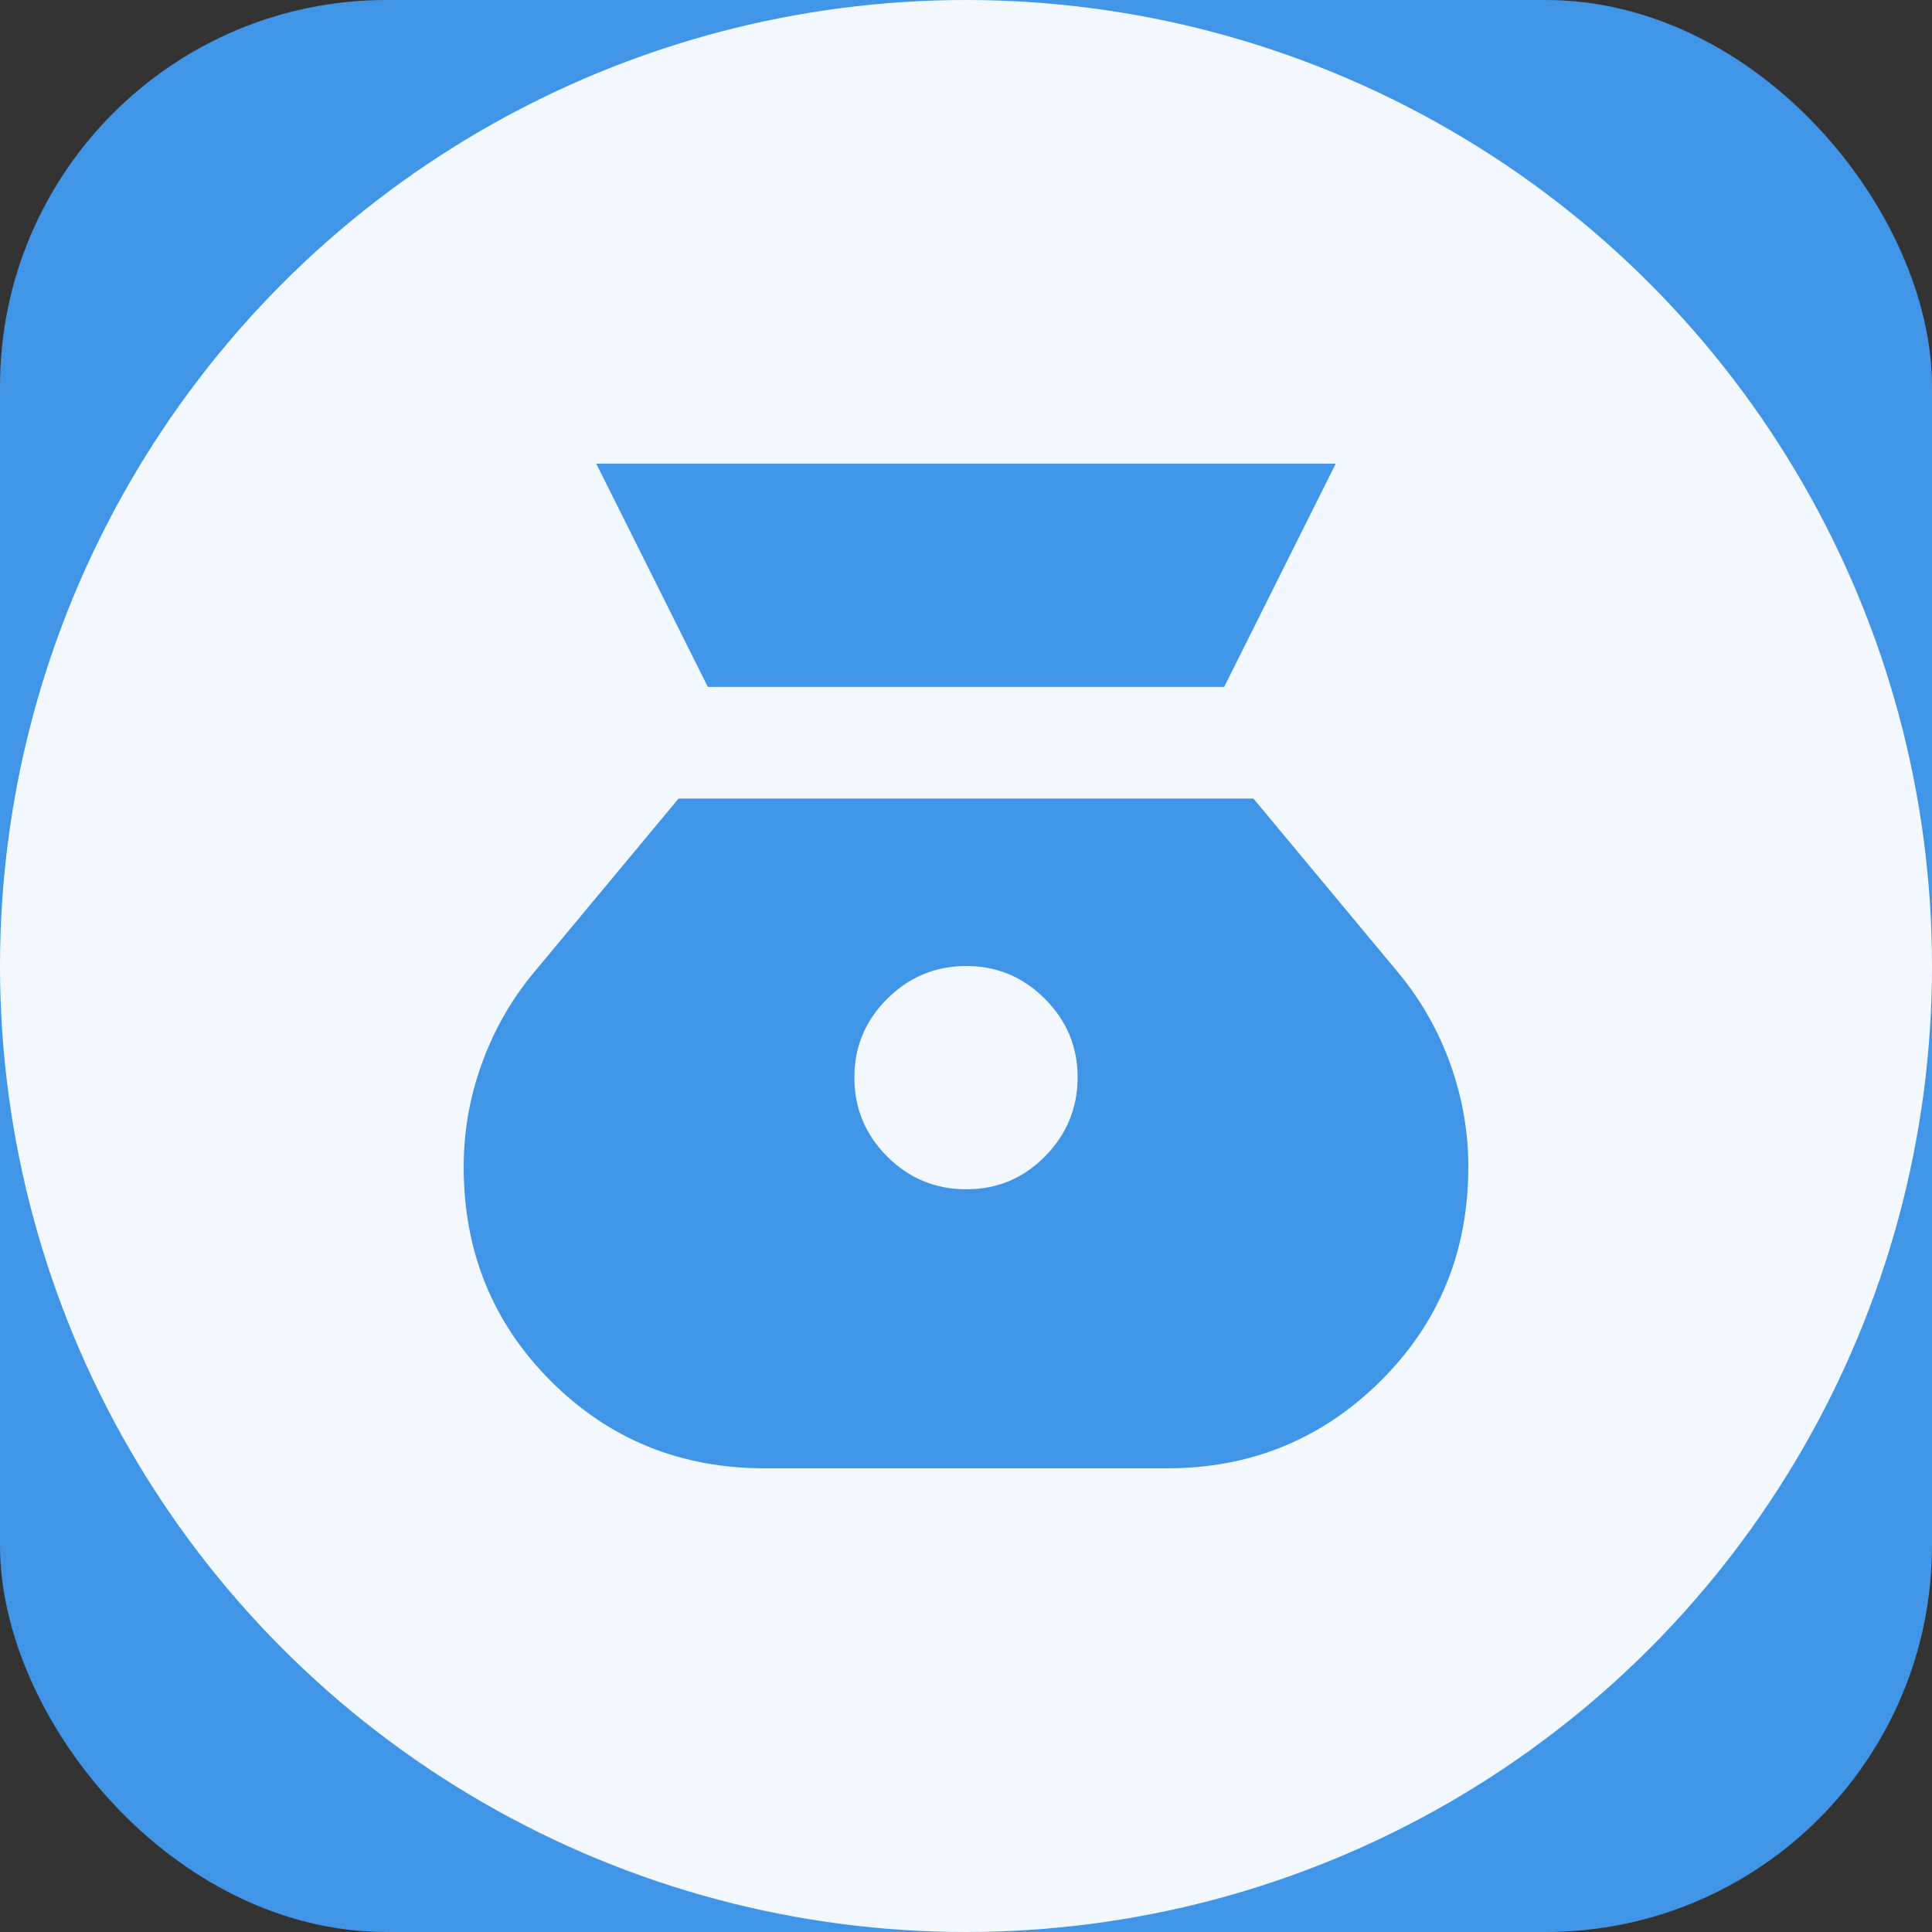 <?xml version="1.0" encoding="UTF-8"?> <svg xmlns="http://www.w3.org/2000/svg" width="50" height="50" viewBox="0 0 50 50" fill="none"><rect x="0" y="0" width="50" height="50" fill="#333333" stroke="none"/><rect width="50" height="50" rx="10" fill="#4095E6"></rect><circle cx="25" cy="25" r="25" fill="#F3F8FF"></circle><path d="M25 30.778C24.206 30.778 23.526 30.495 22.96 29.93C22.395 29.365 22.112 28.684 22.111 27.889C22.11 27.093 22.393 26.414 22.96 25.849C23.528 25.285 24.207 25.002 25 25C25.793 24.998 26.473 25.281 27.041 25.849C27.609 26.418 27.892 27.097 27.889 27.889C27.886 28.68 27.603 29.361 27.041 29.93C26.479 30.499 25.798 30.782 25 30.778ZM18.319 17.778H31.681L34.569 12H15.431L18.319 17.778ZM19.8 38H30.2C32.367 38 34.208 37.248 35.725 35.744C37.242 34.24 38 32.392 38 30.2C38 29.285 37.843 28.394 37.531 27.528C37.218 26.661 36.772 25.879 36.194 25.181L32.439 20.667H17.561L13.806 25.181C13.228 25.879 12.782 26.661 12.469 27.528C12.156 28.394 12 29.285 12 30.2C12 32.391 12.753 34.239 14.258 35.744C15.763 37.249 17.61 38.001 19.8 38Z" fill="#4095E6"></path></svg> 